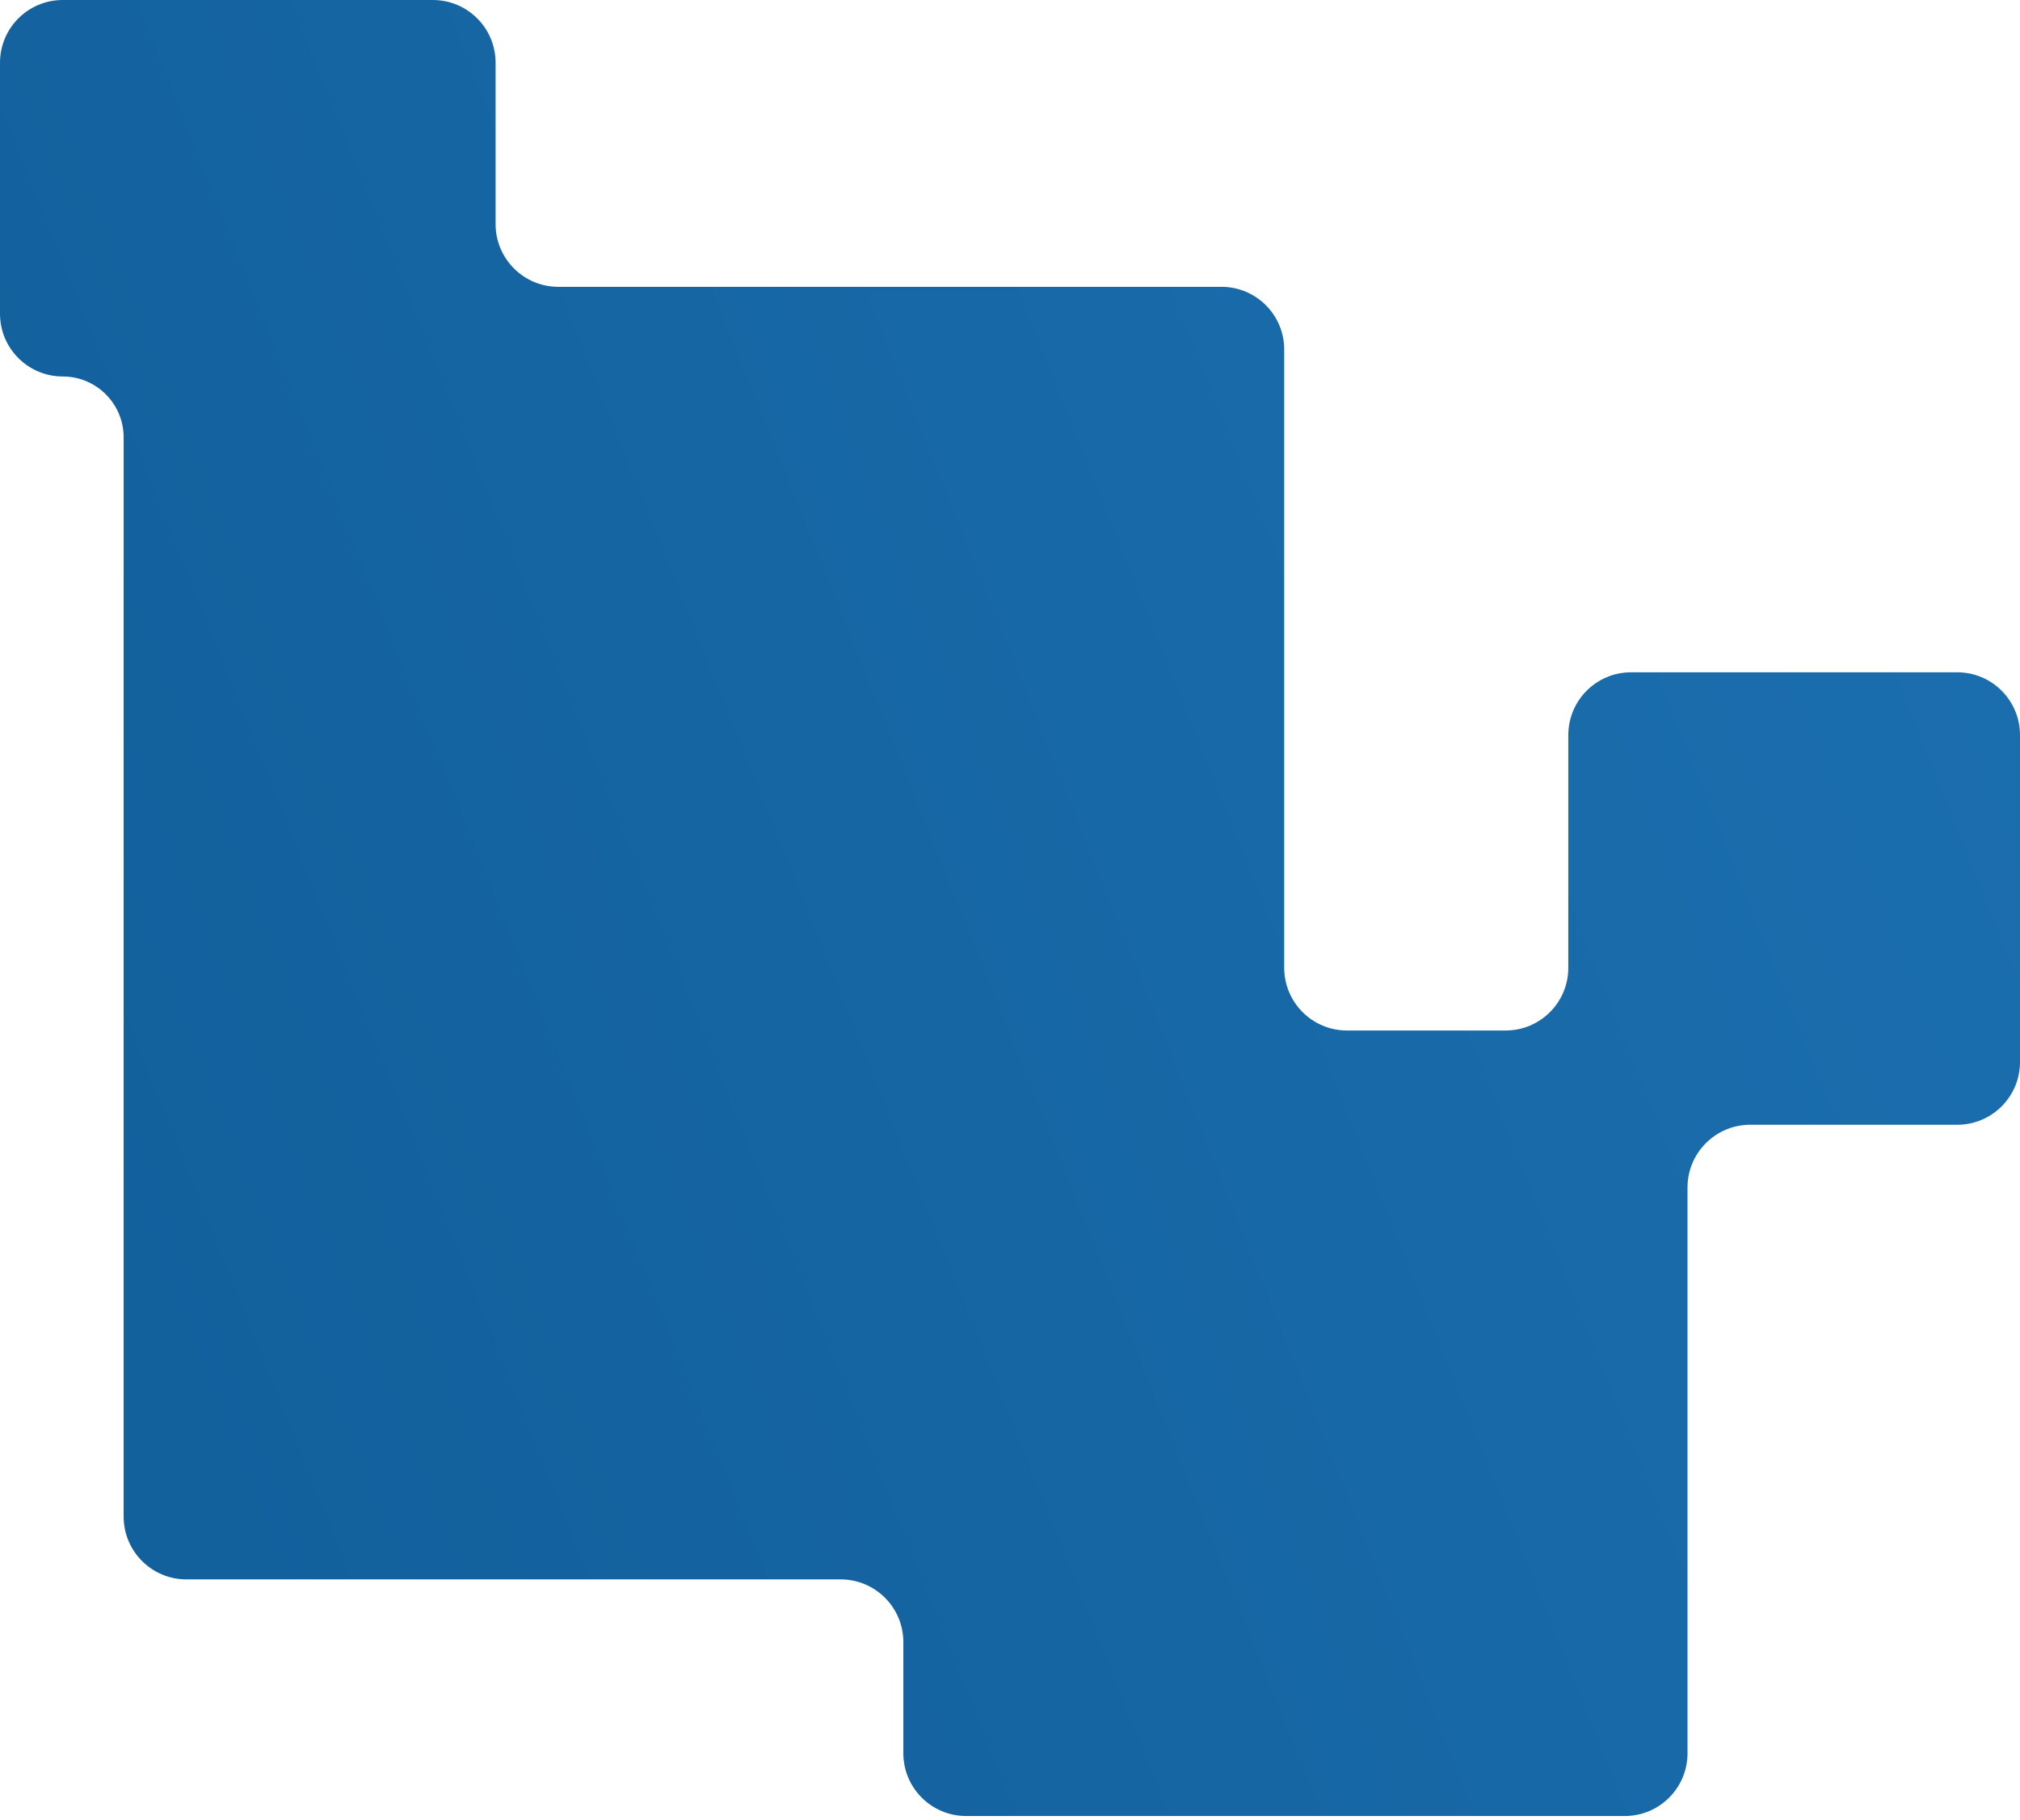 <?xml version="1.0" encoding="UTF-8"?> <svg xmlns="http://www.w3.org/2000/svg" width="322" height="290" viewBox="0 0 322 290" fill="none"> <path fill-rule="evenodd" clip-rule="evenodd" d="M10 60C4.477 60 -1.02241e-05 55.523 -1.04655e-05 50L-9.63565e-06 10C-9.5396e-06 4.477 4.477 9.93726e-07 10 2.21955e-06L69 1.53149e-05C74.523 1.65407e-05 79 4.477 79 10L79 35.712C79 41.235 83.477 45.712 89 45.712L194.711 45.712C200.234 45.712 204.711 50.189 204.711 55.712L204.711 154.233C204.711 159.755 209.188 164.233 214.711 164.233L240 164.233C245.523 164.233 250 159.755 250 154.233L250 117.146C250 111.623 254.477 107.146 260 107.146L312 107.146C317.523 107.146 322 111.623 322 117.146L322 169.256C322 174.778 317.523 179.256 312 179.256L279 179.256C273.477 179.256 269 183.733 269 189.256L269 279.423C269 284.946 264.523 289.423 259 289.423L154 289.423C148.477 289.423 144 284.946 144 279.423L144 261.712C144 256.189 139.523 251.712 134 251.712L29.711 251.712C24.188 251.712 19.711 247.235 19.711 241.712L19.711 69.711C19.711 64.348 15.363 60 10 60Z" fill="url(#paint0_linear_101_537)"></path> <defs> <linearGradient id="paint0_linear_101_537" x1="27.5" y1="227.83" x2="322.123" y2="109.959" gradientUnits="userSpaceOnUse"> <stop stop-color="#12609C"></stop> <stop offset="1" stop-color="#1B6EAE"></stop> </linearGradient> </defs> </svg> 